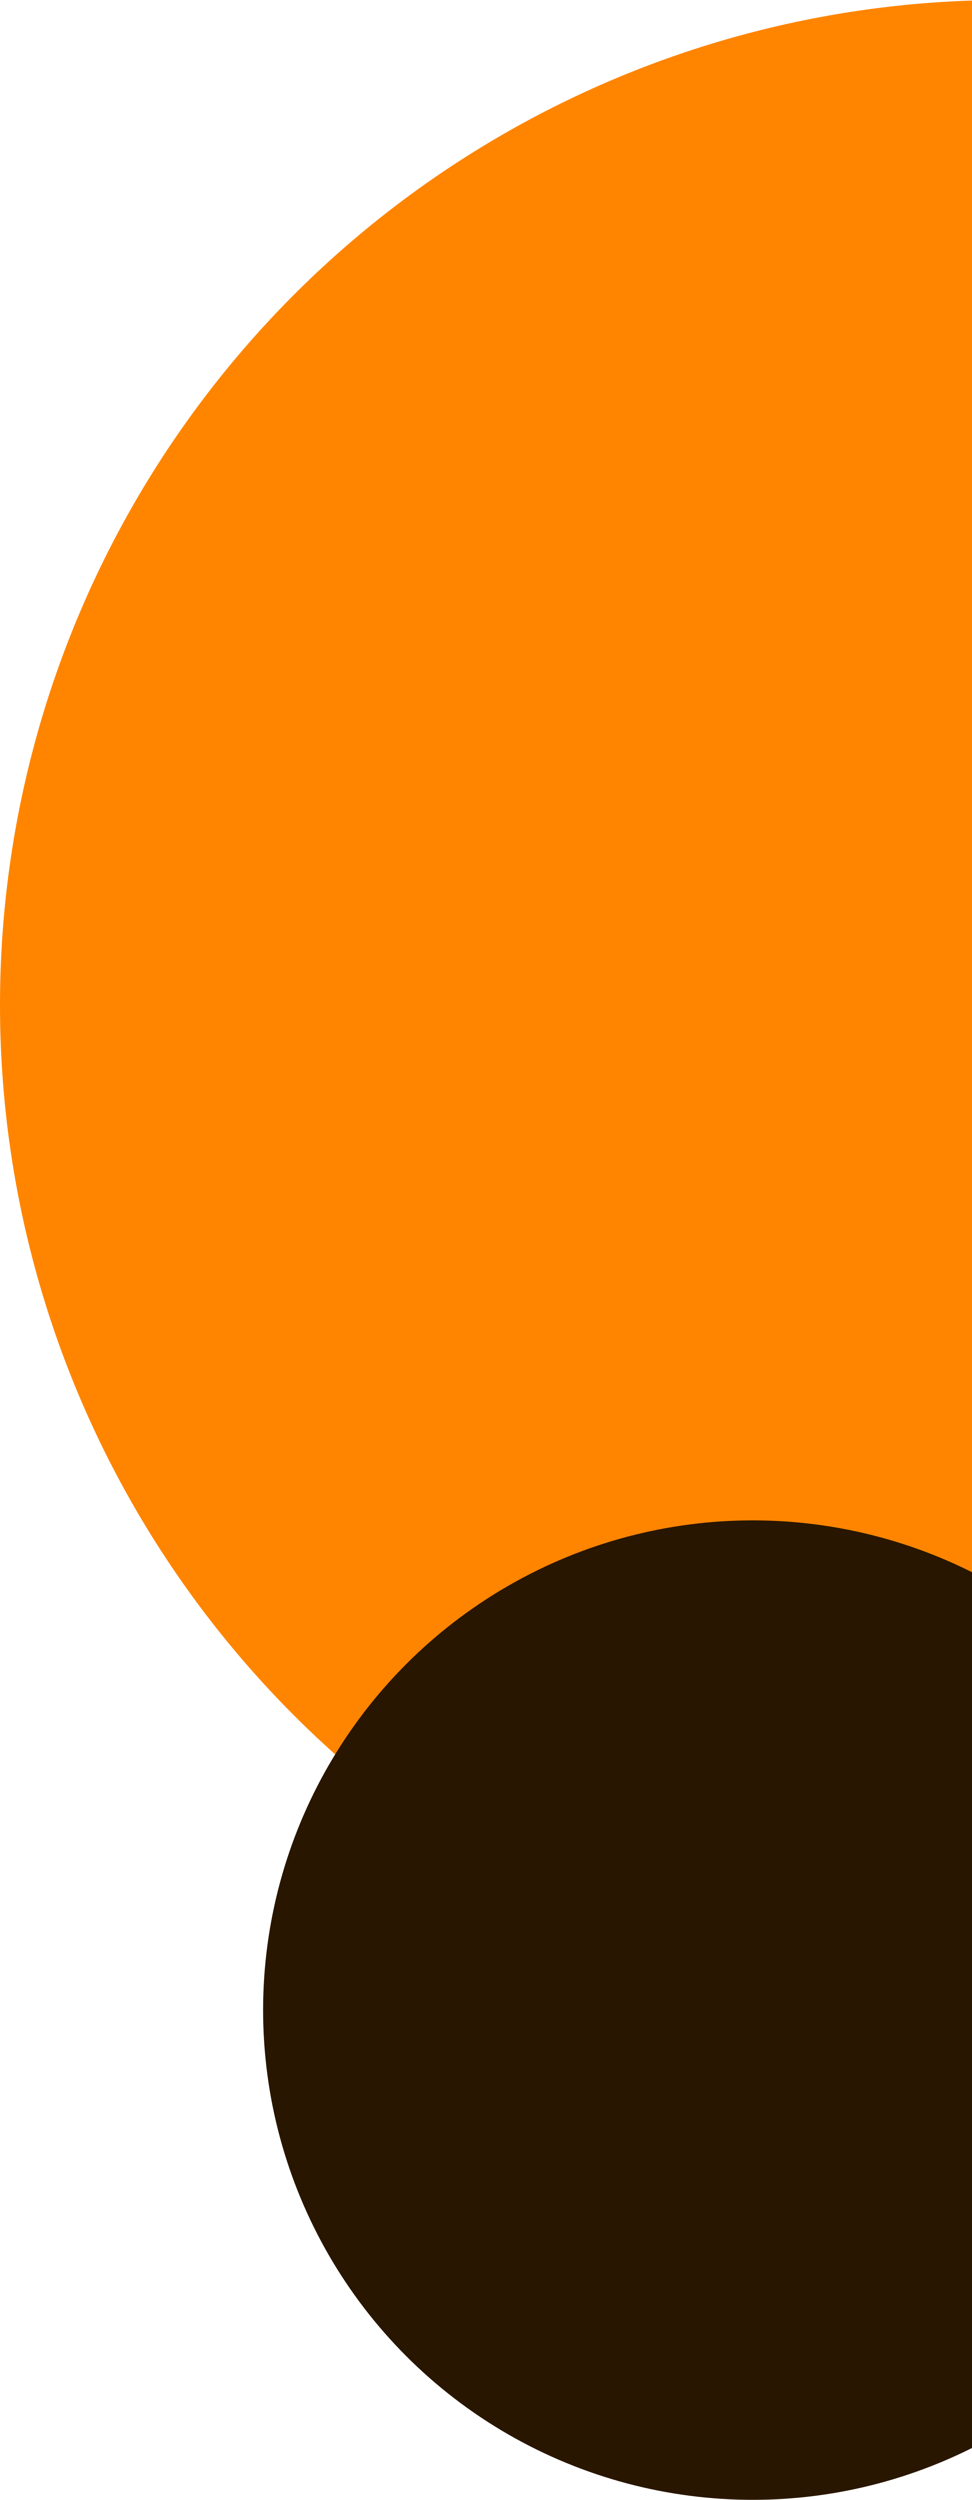 <?xml version="1.0" encoding="UTF-8"?>
<svg xmlns="http://www.w3.org/2000/svg" width="133" height="342" viewBox="0 0 133 342" fill="none">
  <circle cx="137.5" cy="137.5" r="137.5" fill="#FF8501"></circle>
  <circle cx="103" cy="275" r="67" fill="#291600"></circle>
</svg>
